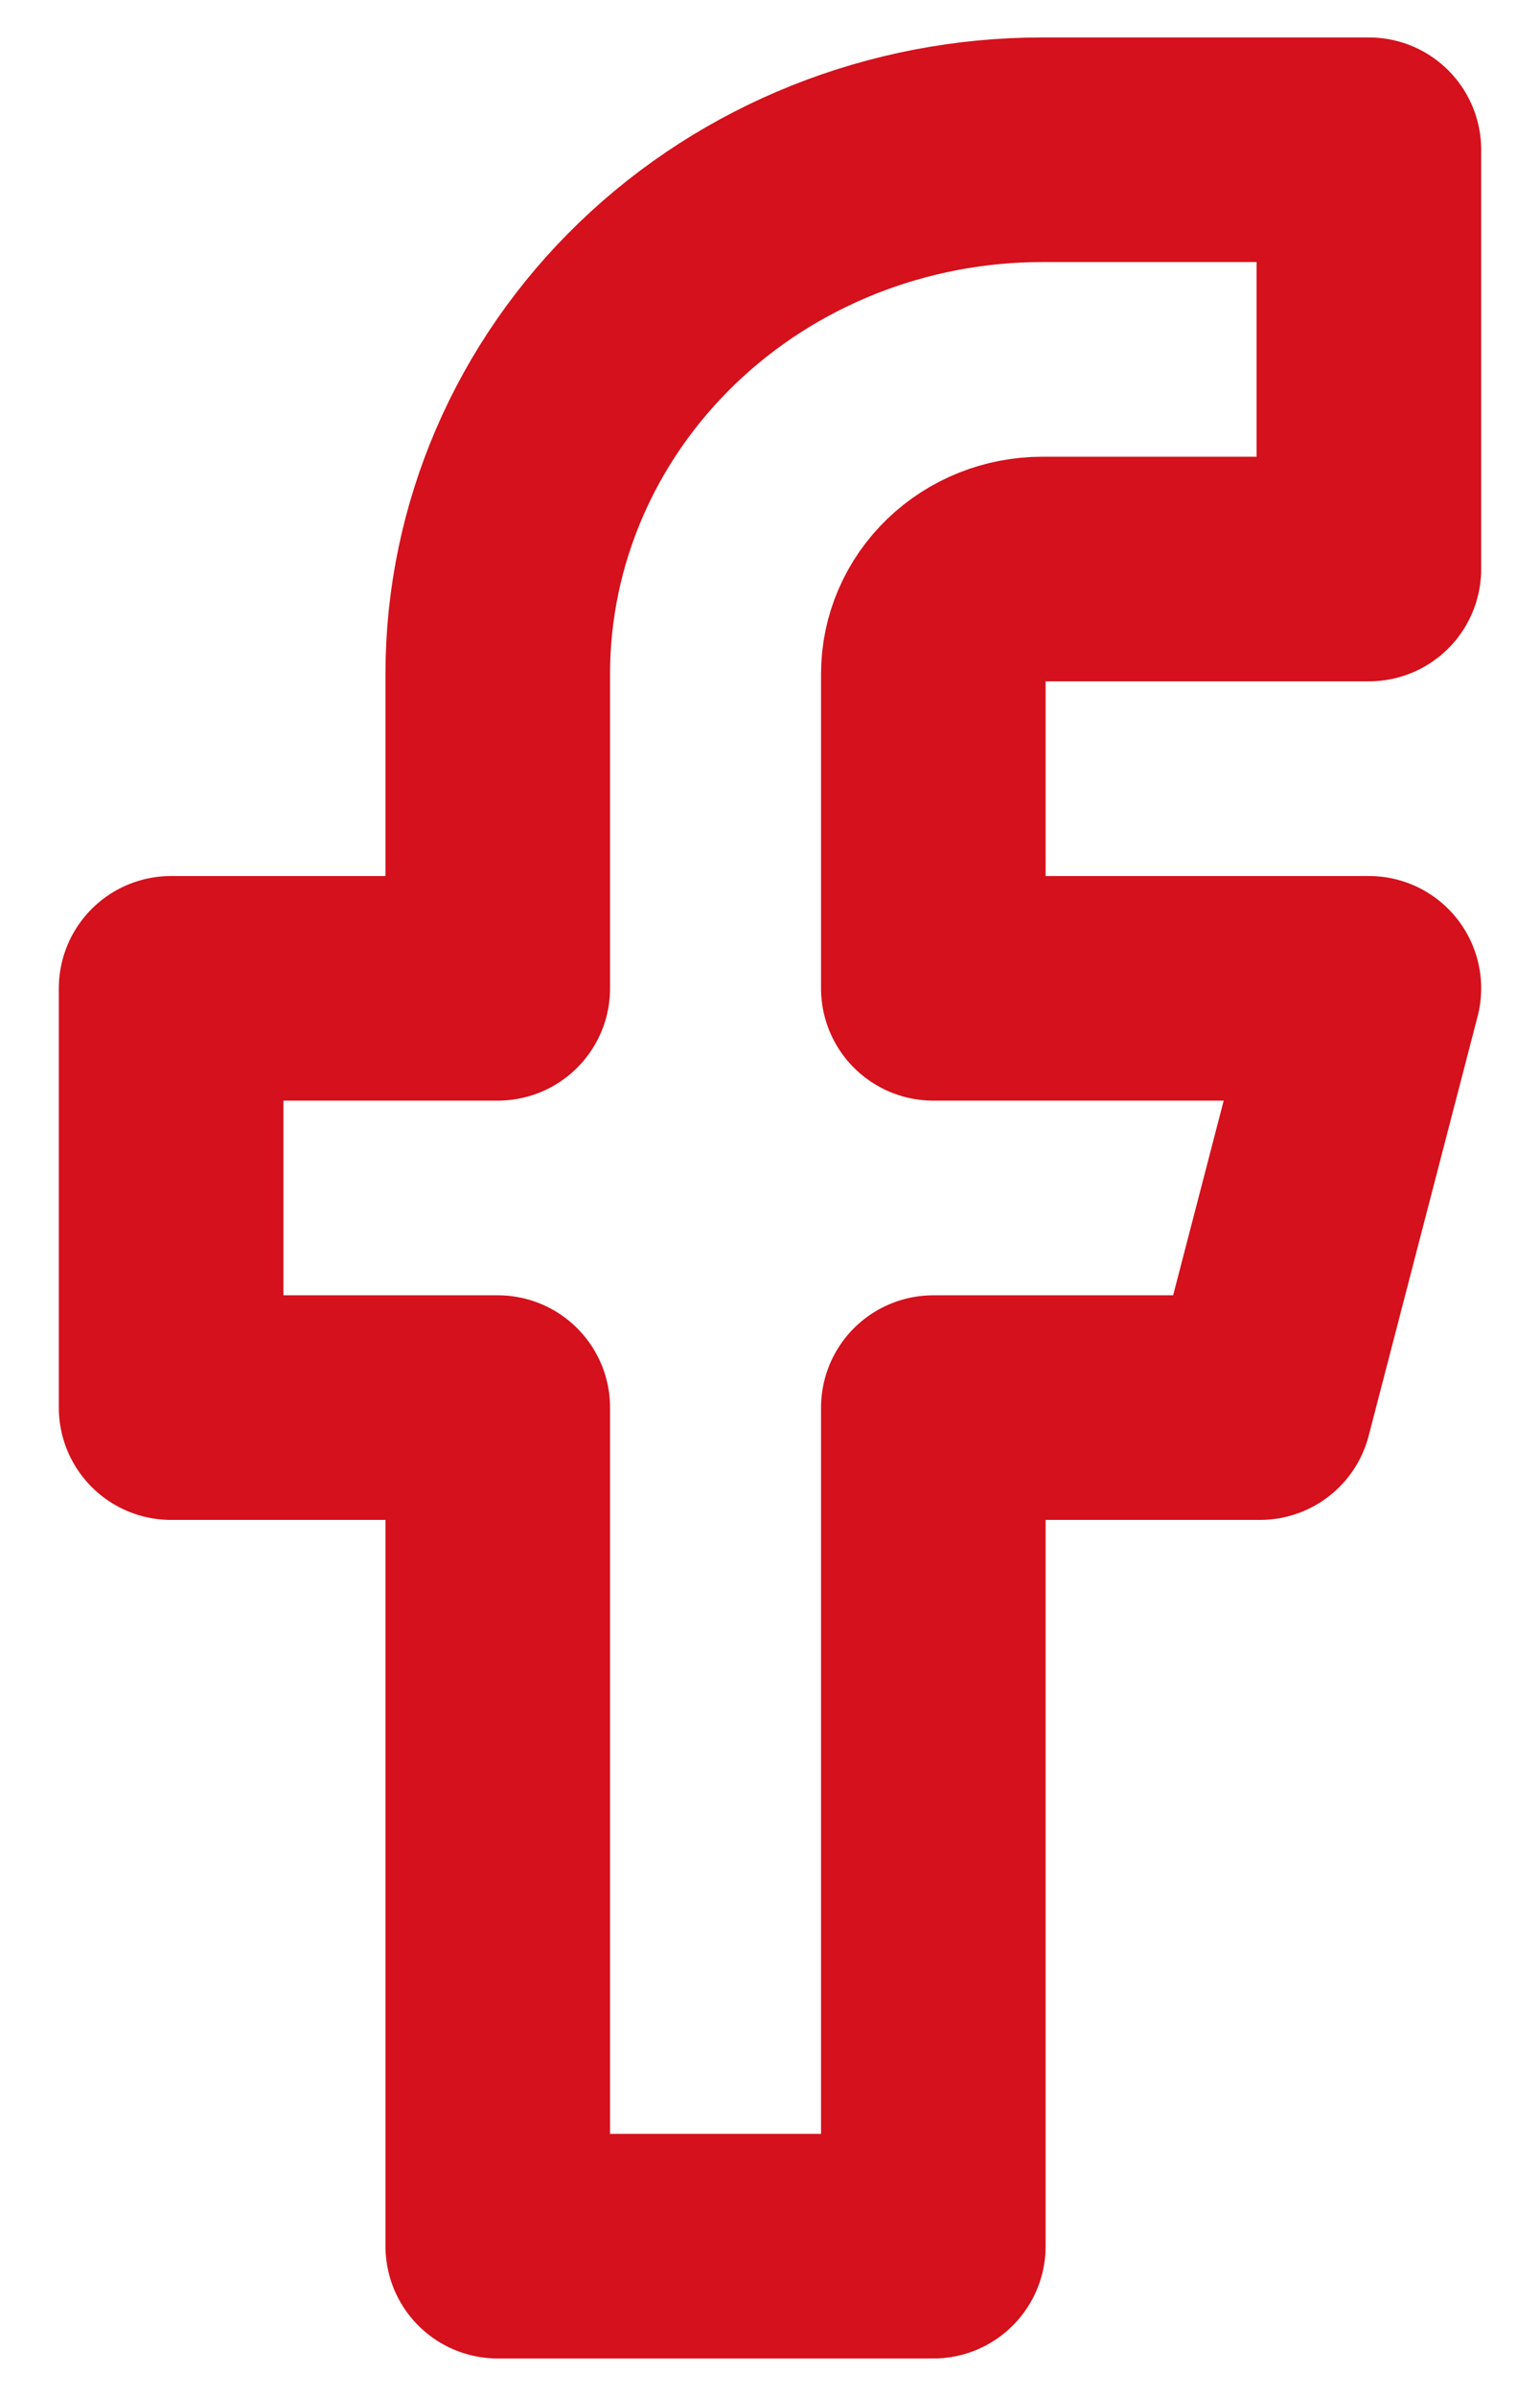 <svg width="18" height="28" viewBox="0 0 18 28" fill="none" xmlns="http://www.w3.org/2000/svg">
<path d="M16 1.75H12.182C10.494 1.75 8.875 2.395 7.682 3.544C6.489 4.693 5.818 6.251 5.818 7.875V11.55H2V16.45H5.818V26.25H10.909V16.45H14.727L16 11.55H10.909V7.875C10.909 7.55 11.043 7.239 11.282 7.009C11.521 6.779 11.844 6.65 12.182 6.65H16V1.75Z" stroke="#D4111C" stroke-width="2.625" stroke-linecap="round" stroke-linejoin="round"/>
</svg>
